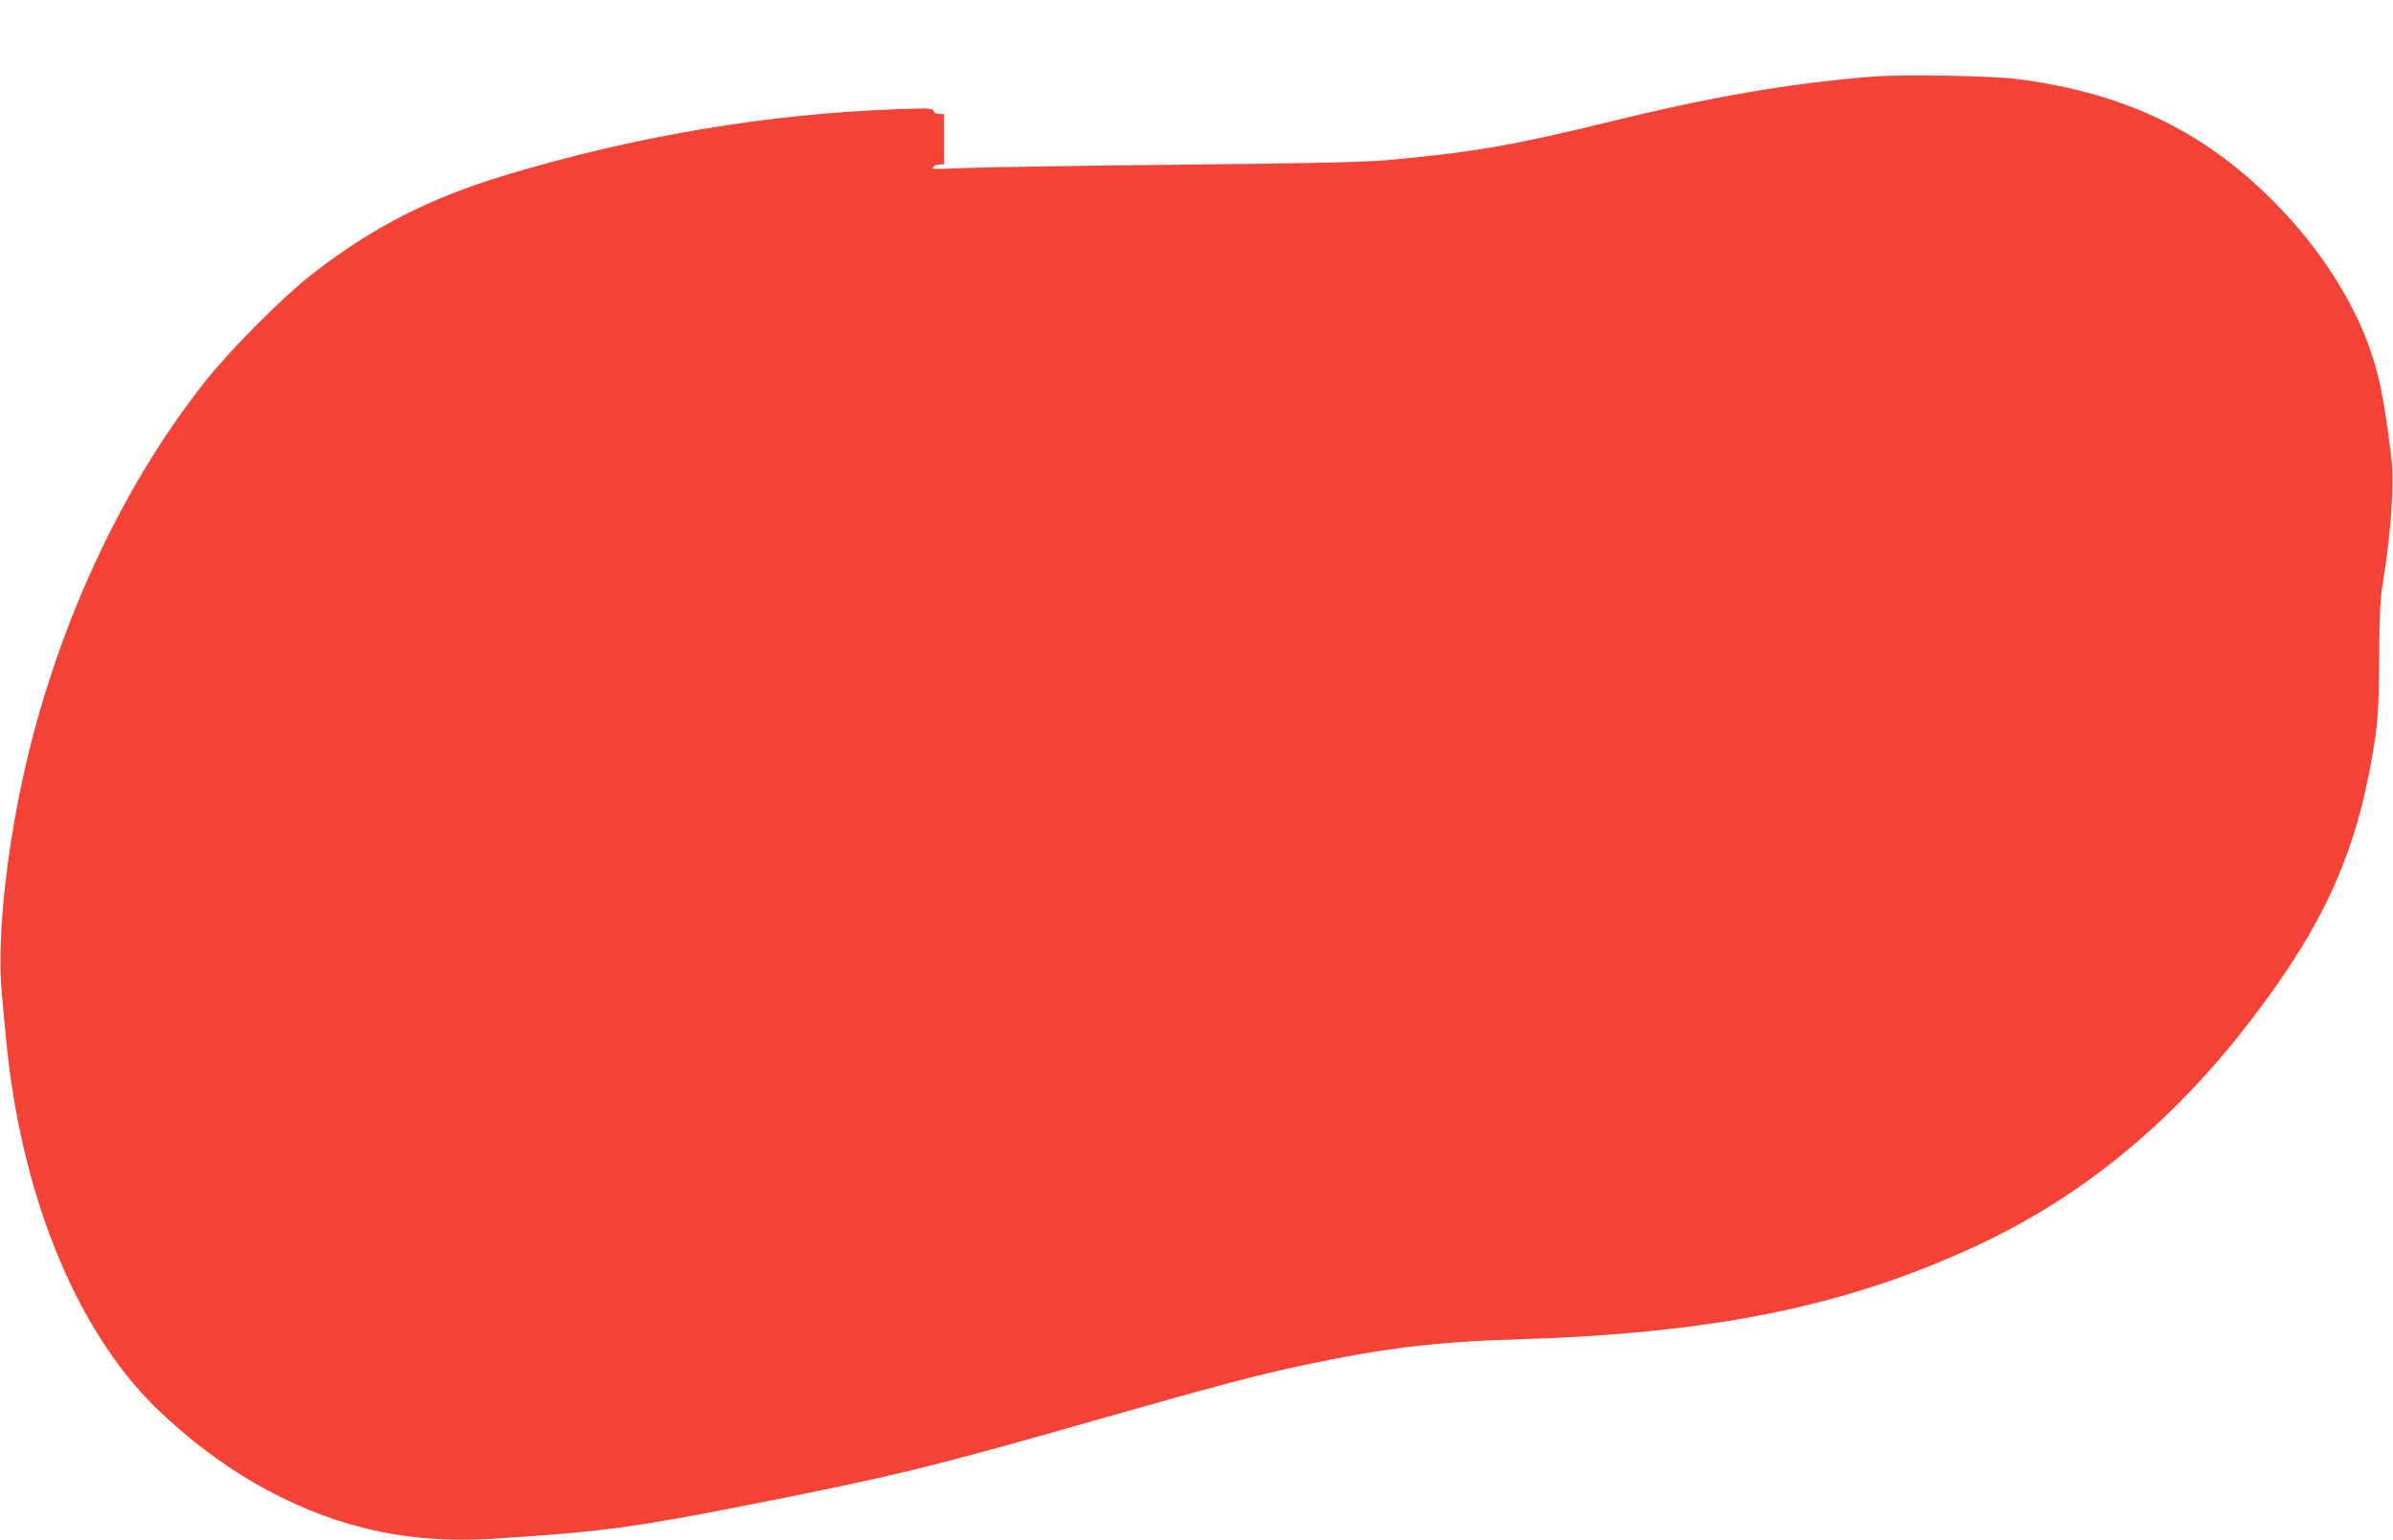 <?xml version="1.0" standalone="no"?>
<!DOCTYPE svg PUBLIC "-//W3C//DTD SVG 20010904//EN"
 "http://www.w3.org/TR/2001/REC-SVG-20010904/DTD/svg10.dtd">
<svg version="1.0" xmlns="http://www.w3.org/2000/svg"
 width="1280pt" height="824pt" viewBox="0 0 1280 824"
 preserveAspectRatio="xMidYMid meet">
<g transform="translate(0,824) scale(0.1,-0.1)"
fill="#f44336" stroke="none">
<path d="M10015 7830 c-453 -37 -860 -107 -1429 -247 -489 -120 -715 -159
-1161 -199 -137 -12 -402 -18 -1110 -25 -511 -5 -1018 -13 -1125 -17 -107 -4
-197 -7 -199 -5 -11 6 14 23 35 23 l24 0 0 135 0 135 -25 0 c-15 0 -28 7 -32
17 -6 14 -25 15 -191 9 -699 -25 -1411 -145 -2105 -355 -402 -122 -705 -277
-1027 -527 -151 -117 -429 -395 -564 -564 -426 -533 -761 -1232 -946 -1970
-118 -471 -179 -1001 -151 -1308 6 -70 16 -176 22 -237 77 -835 372 -1564 802
-1985 330 -321 714 -544 1114 -644 222 -55 443 -73 700 -57 567 36 744 60
1363 182 758 149 980 203 1840 449 642 183 867 243 1130 299 414 88 710 124
1125 136 1047 31 1756 173 2450 493 652 299 1193 773 1657 1452 273 399 414
758 489 1250 19 122 23 192 25 445 1 224 6 325 18 398 45 266 64 540 47 680
-40 324 -66 450 -127 615 -92 246 -264 509 -478 729 -380 393 -808 603 -1387
679 -145 19 -615 27 -784 14z"/>
</g>
</svg>
